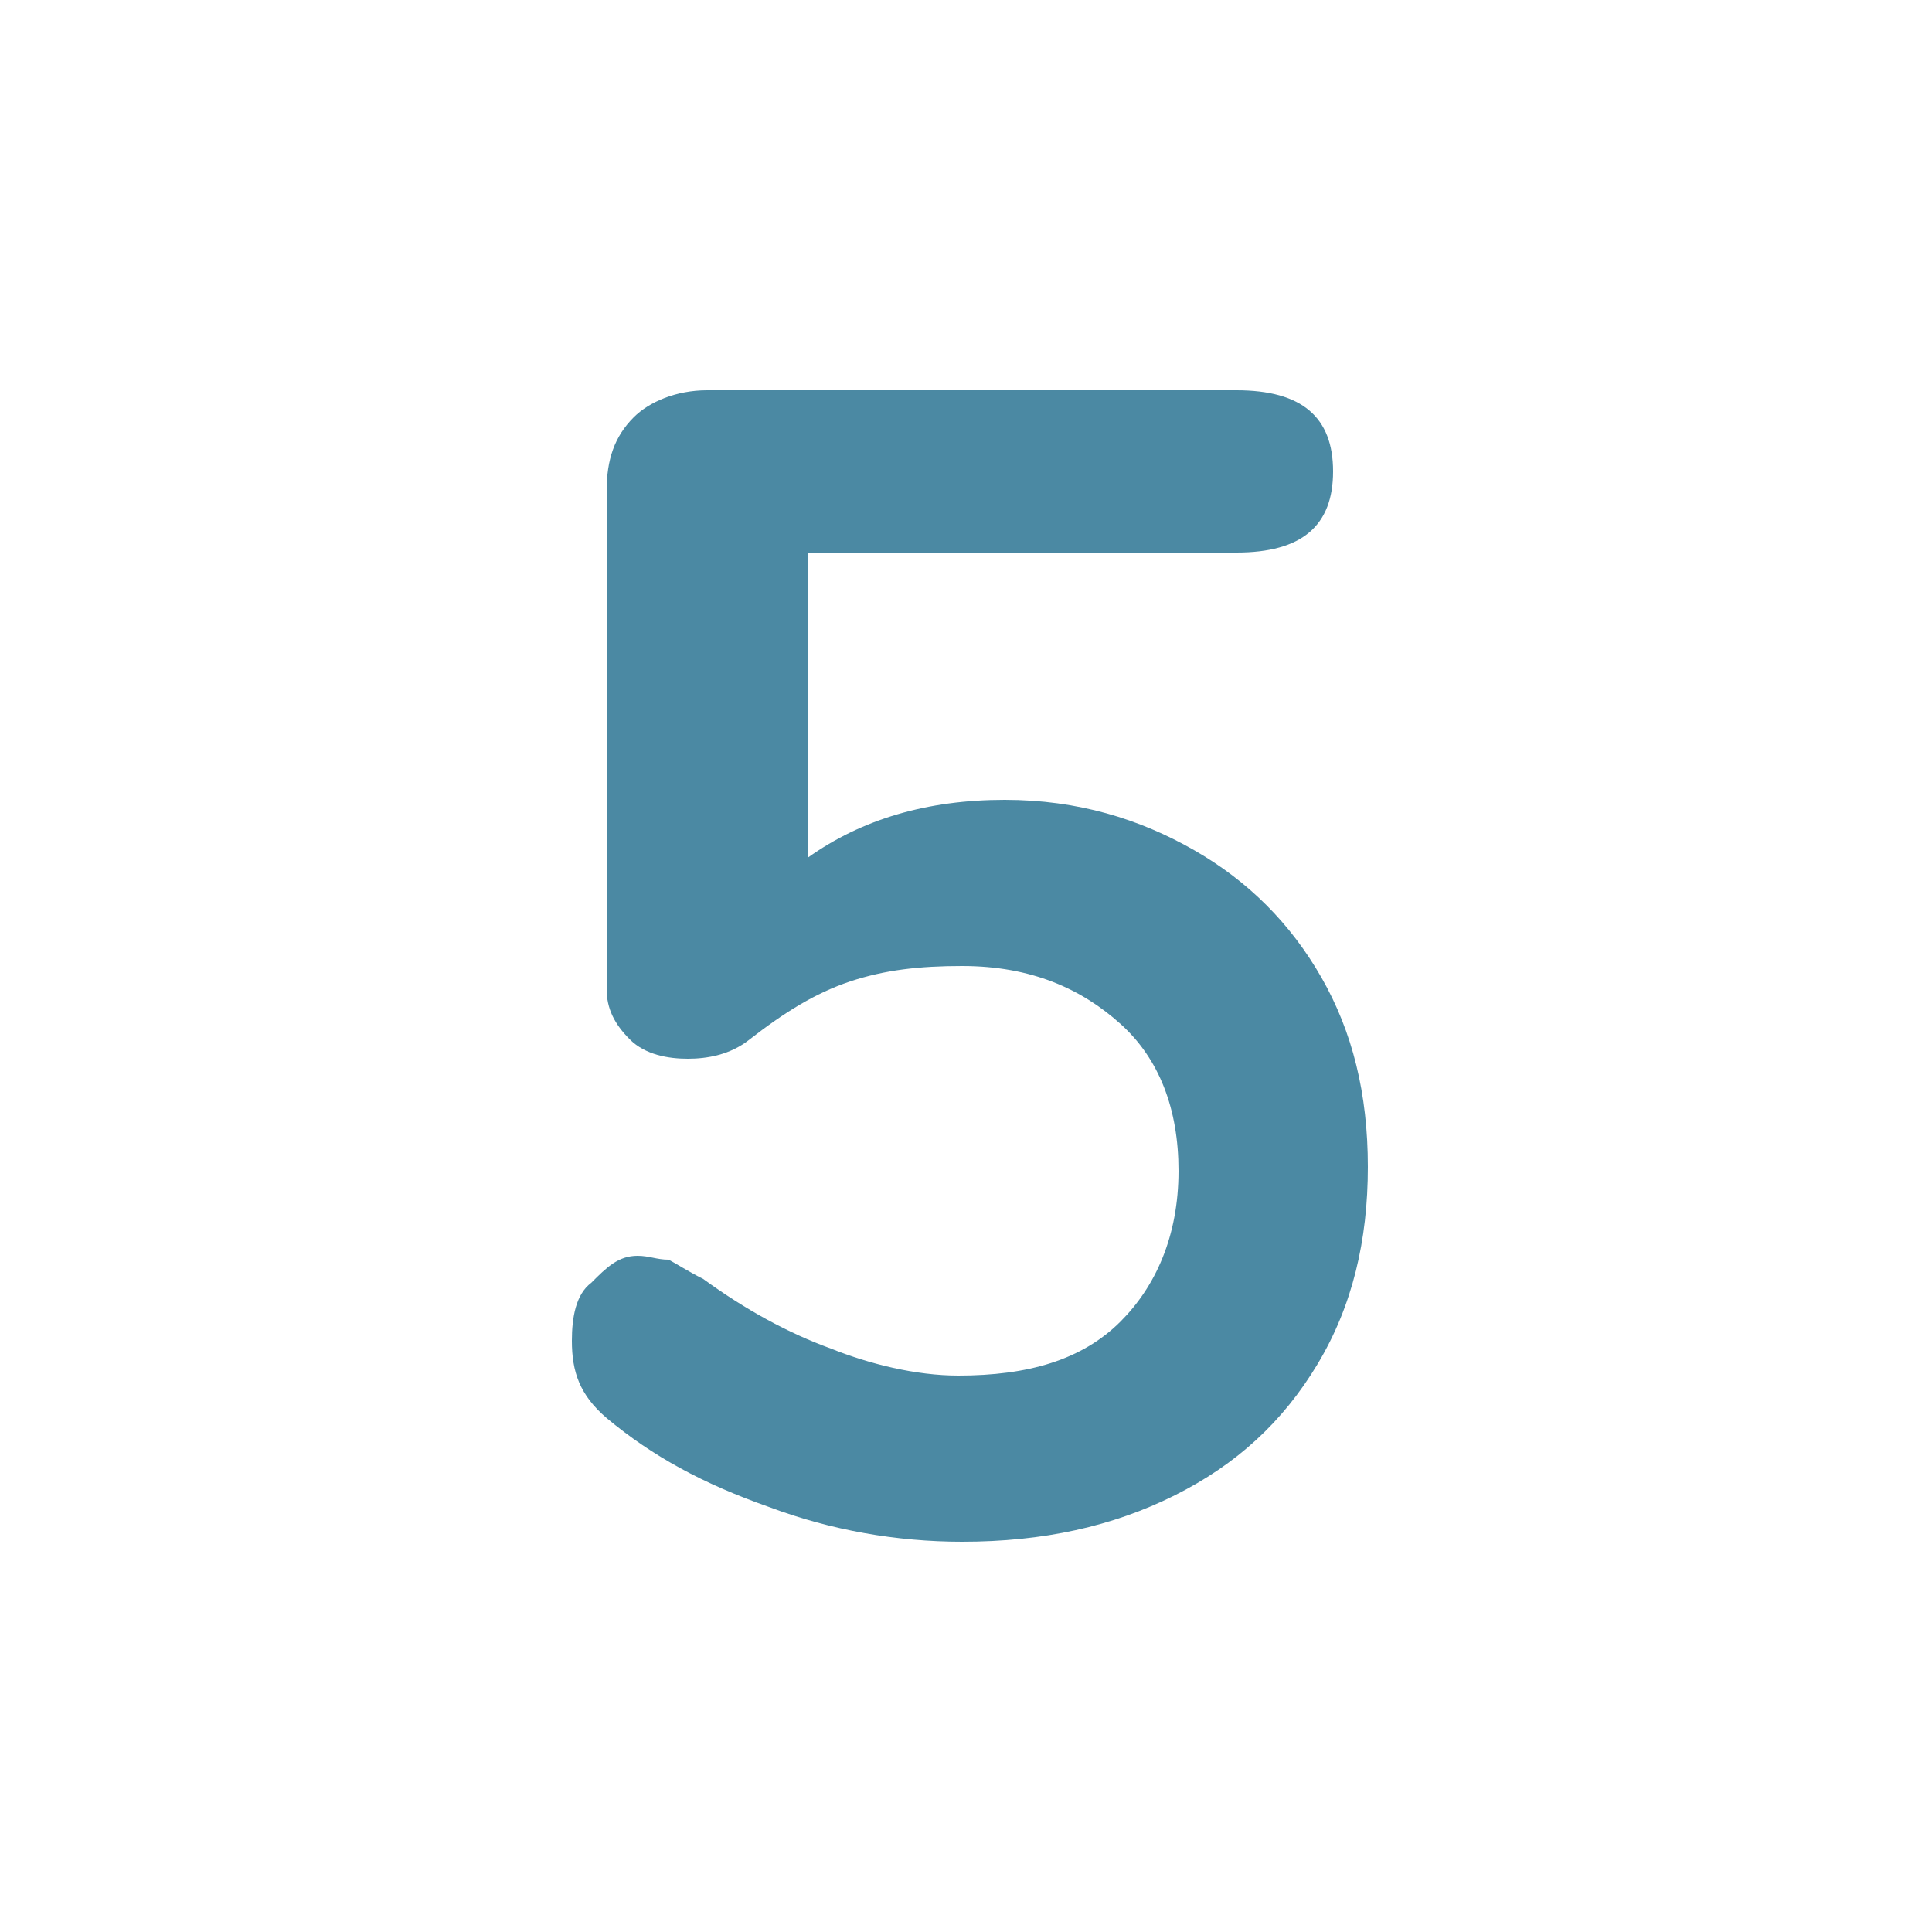 <?xml version="1.0" encoding="utf-8"?>
<!-- Generator: Adobe Illustrator 23.0.1, SVG Export Plug-In . SVG Version: 6.00 Build 0)  -->
<svg version="1.1" id="Ebene_1" xmlns="http://www.w3.org/2000/svg" xmlns:xlink="http://www.w3.org/1999/xlink" x="0px" y="0px"
	 viewBox="0 0 50 50" style="enable-background:new 0 0 50 50;" xml:space="preserve">
<style type="text/css">
	.st0{fill:#4B89A3;}
</style>
<g>
	<path class="st0" d="M30.9,22c1.4,0.8,2.5,1.9,3.3,3.3s1.2,3,1.2,4.9c0,1.9-0.4,3.6-1.3,5.1s-2.1,2.6-3.7,3.4s-3.4,1.2-5.5,1.2
		c-1.7,0-3.4-0.3-5-0.9c-1.7-0.6-3-1.3-4.2-2.3c-0.7-0.6-0.9-1.2-0.9-2c0-0.6,0.1-1.2,0.5-1.5c0.4-0.4,0.7-0.7,1.2-0.7
		c0.3,0,0.5,0.1,0.8,0.1c0.2,0.1,0.5,0.3,0.9,0.5c1.1,0.8,2.2,1.4,3.3,1.8c1,0.4,2.2,0.7,3.3,0.7c1.8,0,3.2-0.4,4.2-1.4
		c0.9-0.9,1.5-2.2,1.5-3.9c0-1.6-0.5-2.9-1.5-3.8c-1-0.9-2.3-1.5-4.1-1.5c-1.1,0-2,0.1-2.9,0.4s-1.7,0.8-2.6,1.5
		c-0.5,0.4-1.1,0.5-1.6,0.5c-0.5,0-1.1-0.1-1.5-0.5c-0.4-0.4-0.6-0.8-0.6-1.3V12.7c0-0.8,0.2-1.4,0.7-1.9c0.4-0.4,1.1-0.7,1.9-0.7
		H32c1.7,0,2.5,0.7,2.5,2.1s-0.8,2.1-2.5,2.1H20.9v7.9c1.4-1,3.1-1.5,5.1-1.5C27.9,20.7,29.5,21.2,30.9,22z"/>
</g>
</svg>
